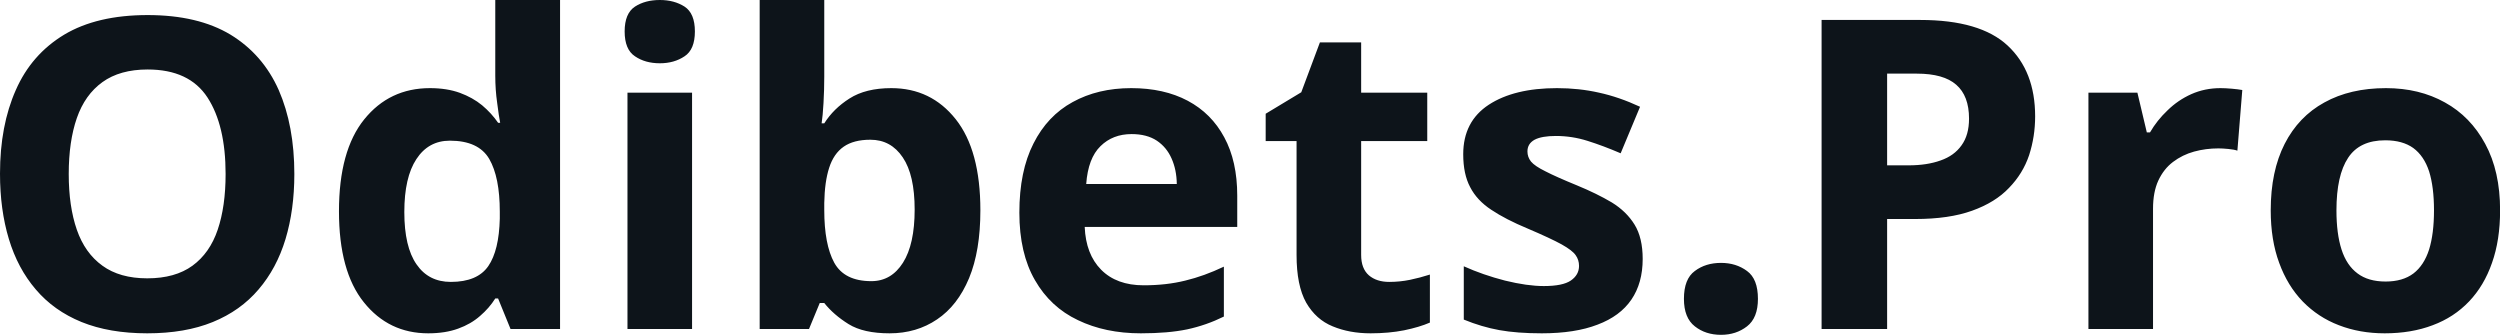 <svg fill="#0d141a" viewBox="0 0 132.755 17.778" height="100%" width="100%" xmlns="http://www.w3.org/2000/svg"><path preserveAspectRatio="none" d="M15.63 9.24L15.63 9.24Q15.63 11.14 15.16 12.70Q14.69 14.25 13.73 15.37Q12.77 16.50 11.30 17.10Q9.83 17.70 7.82 17.70L7.82 17.70Q5.81 17.70 4.33 17.10Q2.86 16.50 1.90 15.37Q0.94 14.25 0.47 12.69Q0 11.13 0 9.22L0 9.22Q0 6.67 0.84 4.78Q1.67 2.89 3.41 1.84Q5.15 0.80 7.84 0.80L7.84 0.80Q10.51 0.80 12.24 1.84Q13.96 2.89 14.80 4.78Q15.63 6.68 15.63 9.24ZM3.65 9.24L3.65 9.24Q3.65 10.96 4.08 12.20Q4.51 13.44 5.44 14.11Q6.36 14.78 7.82 14.78L7.82 14.78Q9.30 14.78 10.22 14.11Q11.14 13.44 11.56 12.20Q11.98 10.96 11.98 9.24L11.98 9.24Q11.98 6.66 11.02 5.18Q10.05 3.69 7.84 3.69L7.84 3.69Q6.37 3.69 5.44 4.36Q4.51 5.03 4.08 6.27Q3.65 7.51 3.65 9.24ZM22.74 17.70L22.74 17.70Q20.64 17.70 19.32 16.05Q18.00 14.41 18.00 11.22L18.00 11.22Q18.00 8.00 19.34 6.34Q20.68 4.68 22.83 4.68L22.83 4.68Q23.73 4.68 24.42 4.93Q25.10 5.18 25.60 5.59Q26.10 6.01 26.45 6.52L26.45 6.52L26.56 6.52Q26.49 6.17 26.40 5.46Q26.30 4.76 26.30 4.02L26.30 4.02L26.30 0L29.74 0L29.74 17.47L27.11 17.47L26.45 15.85L26.30 15.85Q25.98 16.36 25.49 16.78Q25.00 17.21 24.33 17.45Q23.65 17.70 22.74 17.70ZM23.94 14.97L23.94 14.97Q25.35 14.97 25.93 14.13Q26.50 13.30 26.54 11.61L26.54 11.61L26.54 11.24Q26.54 9.41 25.98 8.44Q25.41 7.47 23.89 7.47L23.89 7.47Q22.75 7.47 22.11 8.45Q21.47 9.42 21.47 11.26L21.47 11.26Q21.47 13.11 22.12 14.04Q22.76 14.97 23.94 14.97ZM33.32 4.92L36.75 4.92L36.75 17.47L33.32 17.47L33.32 4.92ZM35.04 0L35.04 0Q35.80 0 36.35 0.35Q36.90 0.71 36.90 1.67L36.90 1.67Q36.90 2.63 36.35 2.99Q35.80 3.36 35.04 3.36L35.04 3.36Q34.26 3.36 33.72 2.99Q33.17 2.63 33.17 1.67L33.17 1.67Q33.17 0.71 33.72 0.35Q34.26 0 35.04 0ZM40.34 0L43.77 0L43.77 4.07Q43.77 4.77 43.73 5.47Q43.69 6.17 43.63 6.55L43.63 6.55L43.77 6.55Q44.26 5.77 45.11 5.23Q45.97 4.68 47.33 4.68L47.33 4.68Q49.44 4.68 50.75 6.33Q52.06 7.98 52.06 11.17L52.06 11.17Q52.06 13.32 51.46 14.77Q50.85 16.23 49.76 16.96Q48.67 17.70 47.24 17.70L47.24 17.70Q45.85 17.70 45.06 17.21Q44.26 16.71 43.77 16.09L43.77 16.09L43.53 16.09L42.96 17.47L40.34 17.47L40.34 0ZM46.22 7.42L46.22 7.42Q45.33 7.42 44.80 7.79Q44.27 8.16 44.03 8.91Q43.79 9.65 43.77 10.78L43.77 10.78L43.77 11.15Q43.77 12.98 44.30 13.95Q44.84 14.93 46.27 14.93L46.27 14.93Q47.33 14.93 47.95 13.95Q48.57 12.97 48.57 11.13L48.57 11.13Q48.57 9.29 47.94 8.36Q47.31 7.42 46.22 7.42ZM60.07 4.68L60.07 4.68Q61.81 4.68 63.07 5.35Q64.33 6.02 65.01 7.29Q65.70 8.56 65.70 10.39L65.70 10.39L65.70 12.05L57.60 12.05Q57.66 13.50 58.47 14.32Q59.29 15.15 60.73 15.15L60.73 15.15Q61.94 15.15 62.94 14.90Q63.94 14.66 64.99 14.16L64.99 14.16L64.99 16.81Q64.06 17.27 63.04 17.49Q62.03 17.70 60.58 17.70L60.58 17.70Q58.69 17.70 57.24 17.00Q55.78 16.31 54.96 14.88Q54.13 13.45 54.13 11.29L54.13 11.29Q54.13 9.09 54.88 7.62Q55.62 6.15 56.96 5.42Q58.30 4.68 60.07 4.68ZM60.09 7.12L60.09 7.12Q59.09 7.12 58.44 7.76Q57.78 8.40 57.68 9.77L57.68 9.77L62.49 9.77Q62.48 9.01 62.21 8.41Q61.95 7.82 61.43 7.47Q60.90 7.12 60.09 7.12ZM73.77 14.97L73.77 14.97Q74.33 14.97 74.87 14.86Q75.40 14.75 75.93 14.58L75.93 14.58L75.93 17.13Q75.38 17.37 74.56 17.54Q73.75 17.70 72.78 17.70L72.78 17.70Q71.66 17.70 70.77 17.33Q69.88 16.97 69.36 16.07Q68.85 15.16 68.85 13.54L68.85 13.54L68.85 7.49L67.21 7.49L67.21 6.04L69.10 4.90L70.09 2.25L72.28 2.25L72.28 4.92L75.79 4.92L75.79 7.49L72.28 7.49L72.28 13.54Q72.28 14.26 72.69 14.62Q73.10 14.97 73.77 14.97ZM87.23 13.75L87.23 13.75Q87.23 15.03 86.63 15.91Q86.03 16.79 84.83 17.24Q83.64 17.70 81.87 17.70L81.87 17.70Q80.56 17.70 79.62 17.53Q78.68 17.36 77.73 16.97L77.73 16.97L77.73 14.14Q78.75 14.60 79.92 14.90Q81.10 15.19 81.98 15.19L81.98 15.19Q82.98 15.19 83.41 14.90Q83.85 14.60 83.85 14.12L83.85 14.12Q83.85 13.80 83.67 13.55Q83.50 13.30 82.93 12.98Q82.35 12.66 81.13 12.14L81.13 12.14Q79.95 11.65 79.19 11.14Q78.43 10.64 78.07 9.94Q77.70 9.25 77.70 8.19L77.70 8.19Q77.70 6.45 79.06 5.56Q80.41 4.68 82.68 4.68L82.68 4.68Q83.85 4.68 84.91 4.92Q85.97 5.15 87.09 5.67L87.09 5.67L86.06 8.14Q85.13 7.74 84.30 7.48Q83.48 7.22 82.62 7.22L82.62 7.22Q81.87 7.22 81.49 7.42Q81.11 7.63 81.11 8.04L81.11 8.04Q81.11 8.34 81.30 8.58Q81.50 8.82 82.07 9.10Q82.63 9.39 83.73 9.84L83.73 9.84Q84.80 10.28 85.59 10.75Q86.37 11.23 86.80 11.93Q87.23 12.63 87.23 13.75ZM89.42 15.87L89.42 15.87Q89.42 14.81 90.00 14.39Q90.57 13.96 91.39 13.96L91.39 13.96Q92.19 13.96 92.77 14.39Q93.35 14.81 93.35 15.87L93.35 15.87Q93.35 16.88 92.77 17.33Q92.19 17.78 91.39 17.78L91.39 17.78Q90.57 17.78 90.00 17.33Q89.42 16.88 89.42 15.87ZM96.73 1.06L101.97 1.06Q105.15 1.06 106.61 2.42Q108.07 3.78 108.07 6.18L108.07 6.18Q108.07 7.25 107.75 8.24Q107.42 9.22 106.68 9.98Q105.95 10.75 104.72 11.19Q103.50 11.63 101.70 11.63L101.70 11.63L100.21 11.63L100.21 17.47L96.73 17.47L96.73 1.06ZM101.79 3.91L101.79 3.91L100.21 3.91L100.21 8.78L101.35 8.78Q102.33 8.78 103.05 8.52Q103.77 8.27 104.16 7.72Q104.56 7.17 104.56 6.30L104.56 6.30Q104.56 5.09 103.88 4.50Q103.21 3.91 101.79 3.91ZM117.91 4.68L117.91 4.68Q118.17 4.68 118.51 4.71Q118.85 4.74 119.07 4.78L119.07 4.78L118.81 8.00Q118.64 7.94 118.33 7.91Q118.02 7.88 117.80 7.88L117.80 7.88Q117.13 7.88 116.51 8.05Q115.89 8.22 115.39 8.60Q114.90 8.97 114.61 9.59Q114.33 10.20 114.33 11.08L114.33 11.08L114.33 17.47L110.90 17.47L110.90 4.92L113.50 4.92L114.00 7.03L114.17 7.03Q114.54 6.39 115.10 5.86Q115.65 5.32 116.36 5.00Q117.08 4.68 117.91 4.68ZM132.76 11.17L132.76 11.17Q132.76 12.75 132.33 13.96Q131.91 15.17 131.11 16.01Q130.31 16.85 129.18 17.27Q128.05 17.70 126.63 17.70L126.63 17.70Q125.31 17.70 124.20 17.27Q123.10 16.85 122.28 16.01Q121.47 15.17 121.03 13.96Q120.58 12.75 120.58 11.17L120.58 11.17Q120.58 9.09 121.32 7.64Q122.06 6.19 123.43 5.44Q124.80 4.68 126.70 4.68L126.70 4.68Q128.47 4.68 129.83 5.44Q131.19 6.19 131.97 7.64Q132.76 9.09 132.76 11.17ZM124.07 11.17L124.07 11.17Q124.07 12.41 124.34 13.25Q124.61 14.09 125.19 14.52Q125.76 14.95 126.68 14.95L126.68 14.95Q127.59 14.95 128.16 14.52Q128.72 14.09 128.99 13.25Q129.25 12.41 129.25 11.17L129.25 11.17Q129.25 9.93 128.99 9.10Q128.72 8.28 128.15 7.86Q127.58 7.45 126.66 7.45L126.66 7.45Q125.30 7.45 124.69 8.38Q124.07 9.31 124.07 11.17Z"></path></svg>